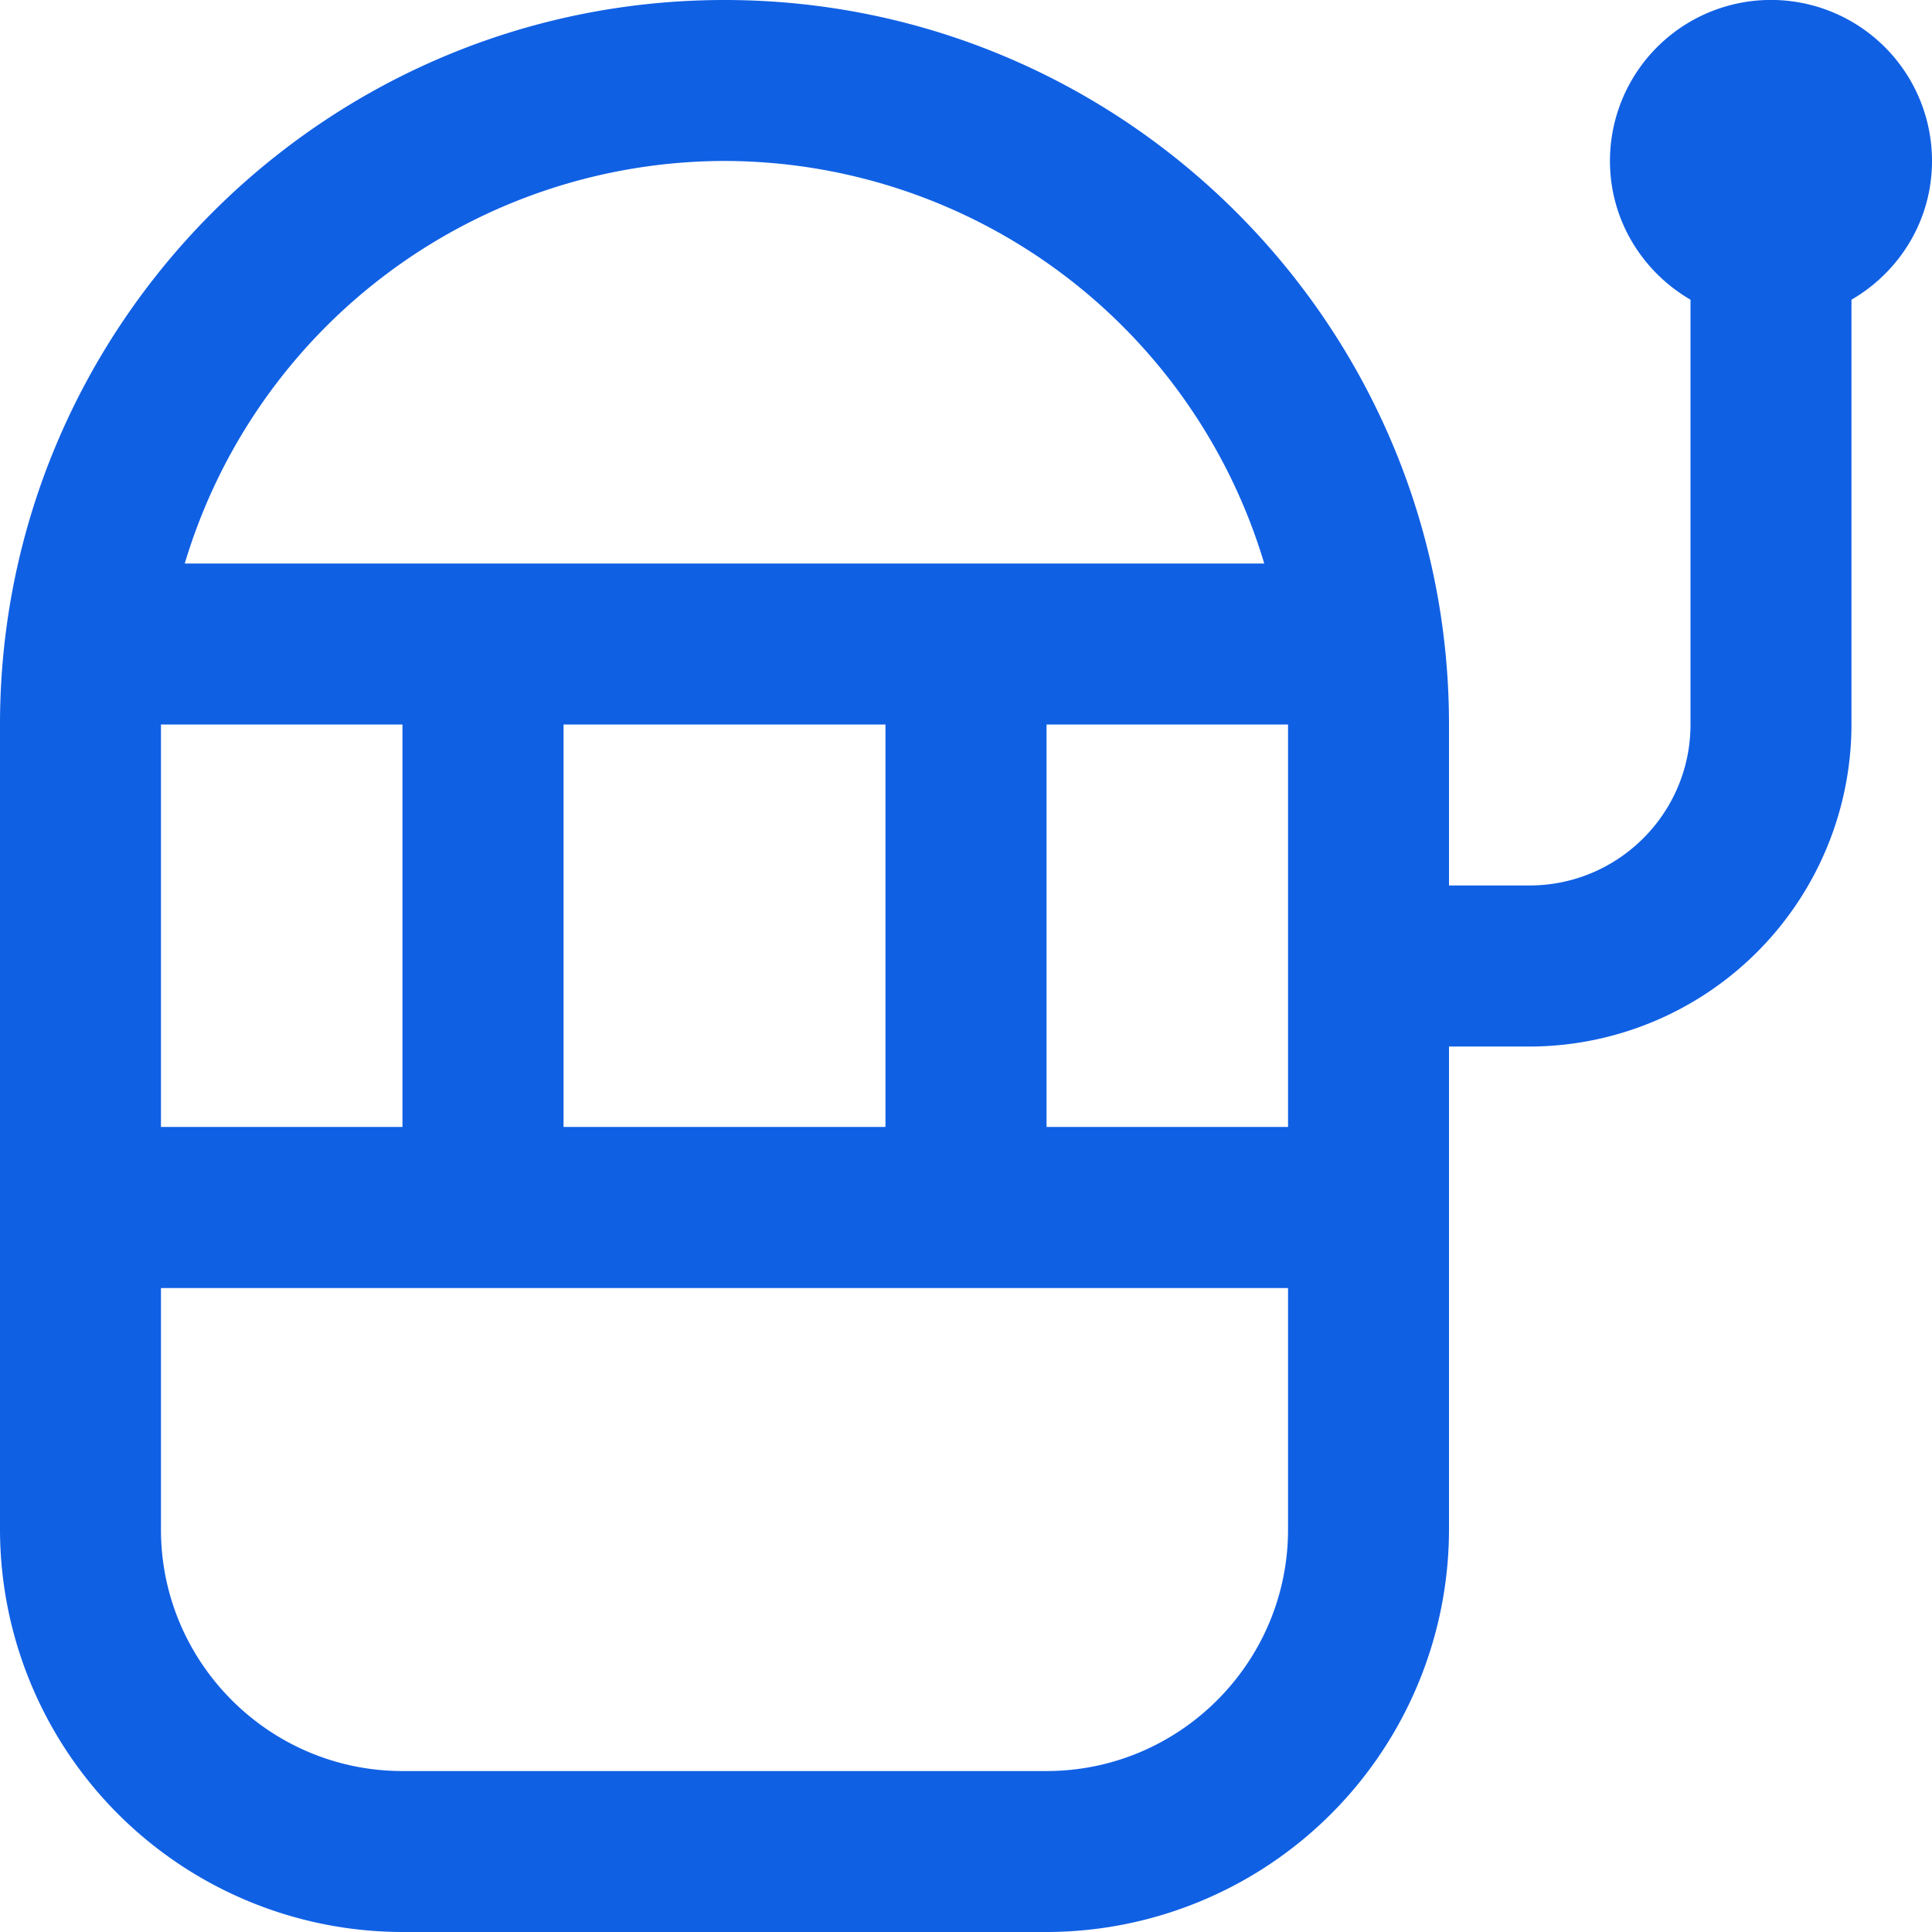 <svg width="16" height="16" fill="none" xmlns="http://www.w3.org/2000/svg"><g clip-path="url(#a)"><path d="M16 1.333a1.333 1.333 0 1 0-2.667 0c0 .492.27.918.667 1.149V6c0 .735-.598 1.333-1.333 1.333H12V6c0-3.308-2.691-6-6-6S0 2.692 0 6v6.667A3.337 3.337 0 0 0 3.333 16h5.334A3.337 3.337 0 0 0 12 12.667v-4h.667A2.67 2.67 0 0 0 15.333 6V2.482c.397-.23.667-.656.667-1.149Zm-11.333 8V6h2.666v3.333H4.667Zm-3.334 0V6h2v3.333h-2ZM8.667 6h2v3.333h-2V6ZM6 1.333a4.673 4.673 0 0 1 4.47 3.334H1.53A4.673 4.673 0 0 1 6 1.333Zm2.667 13.334H3.333c-1.102 0-2-.898-2-2v-2h9.334v2c0 1.102-.898 2-2 2Z" fill="#1060E4"/></g><defs><clipPath id="a"><path fill="#fff" d="M0 0h16v16H0z"/></clipPath></defs></svg>
